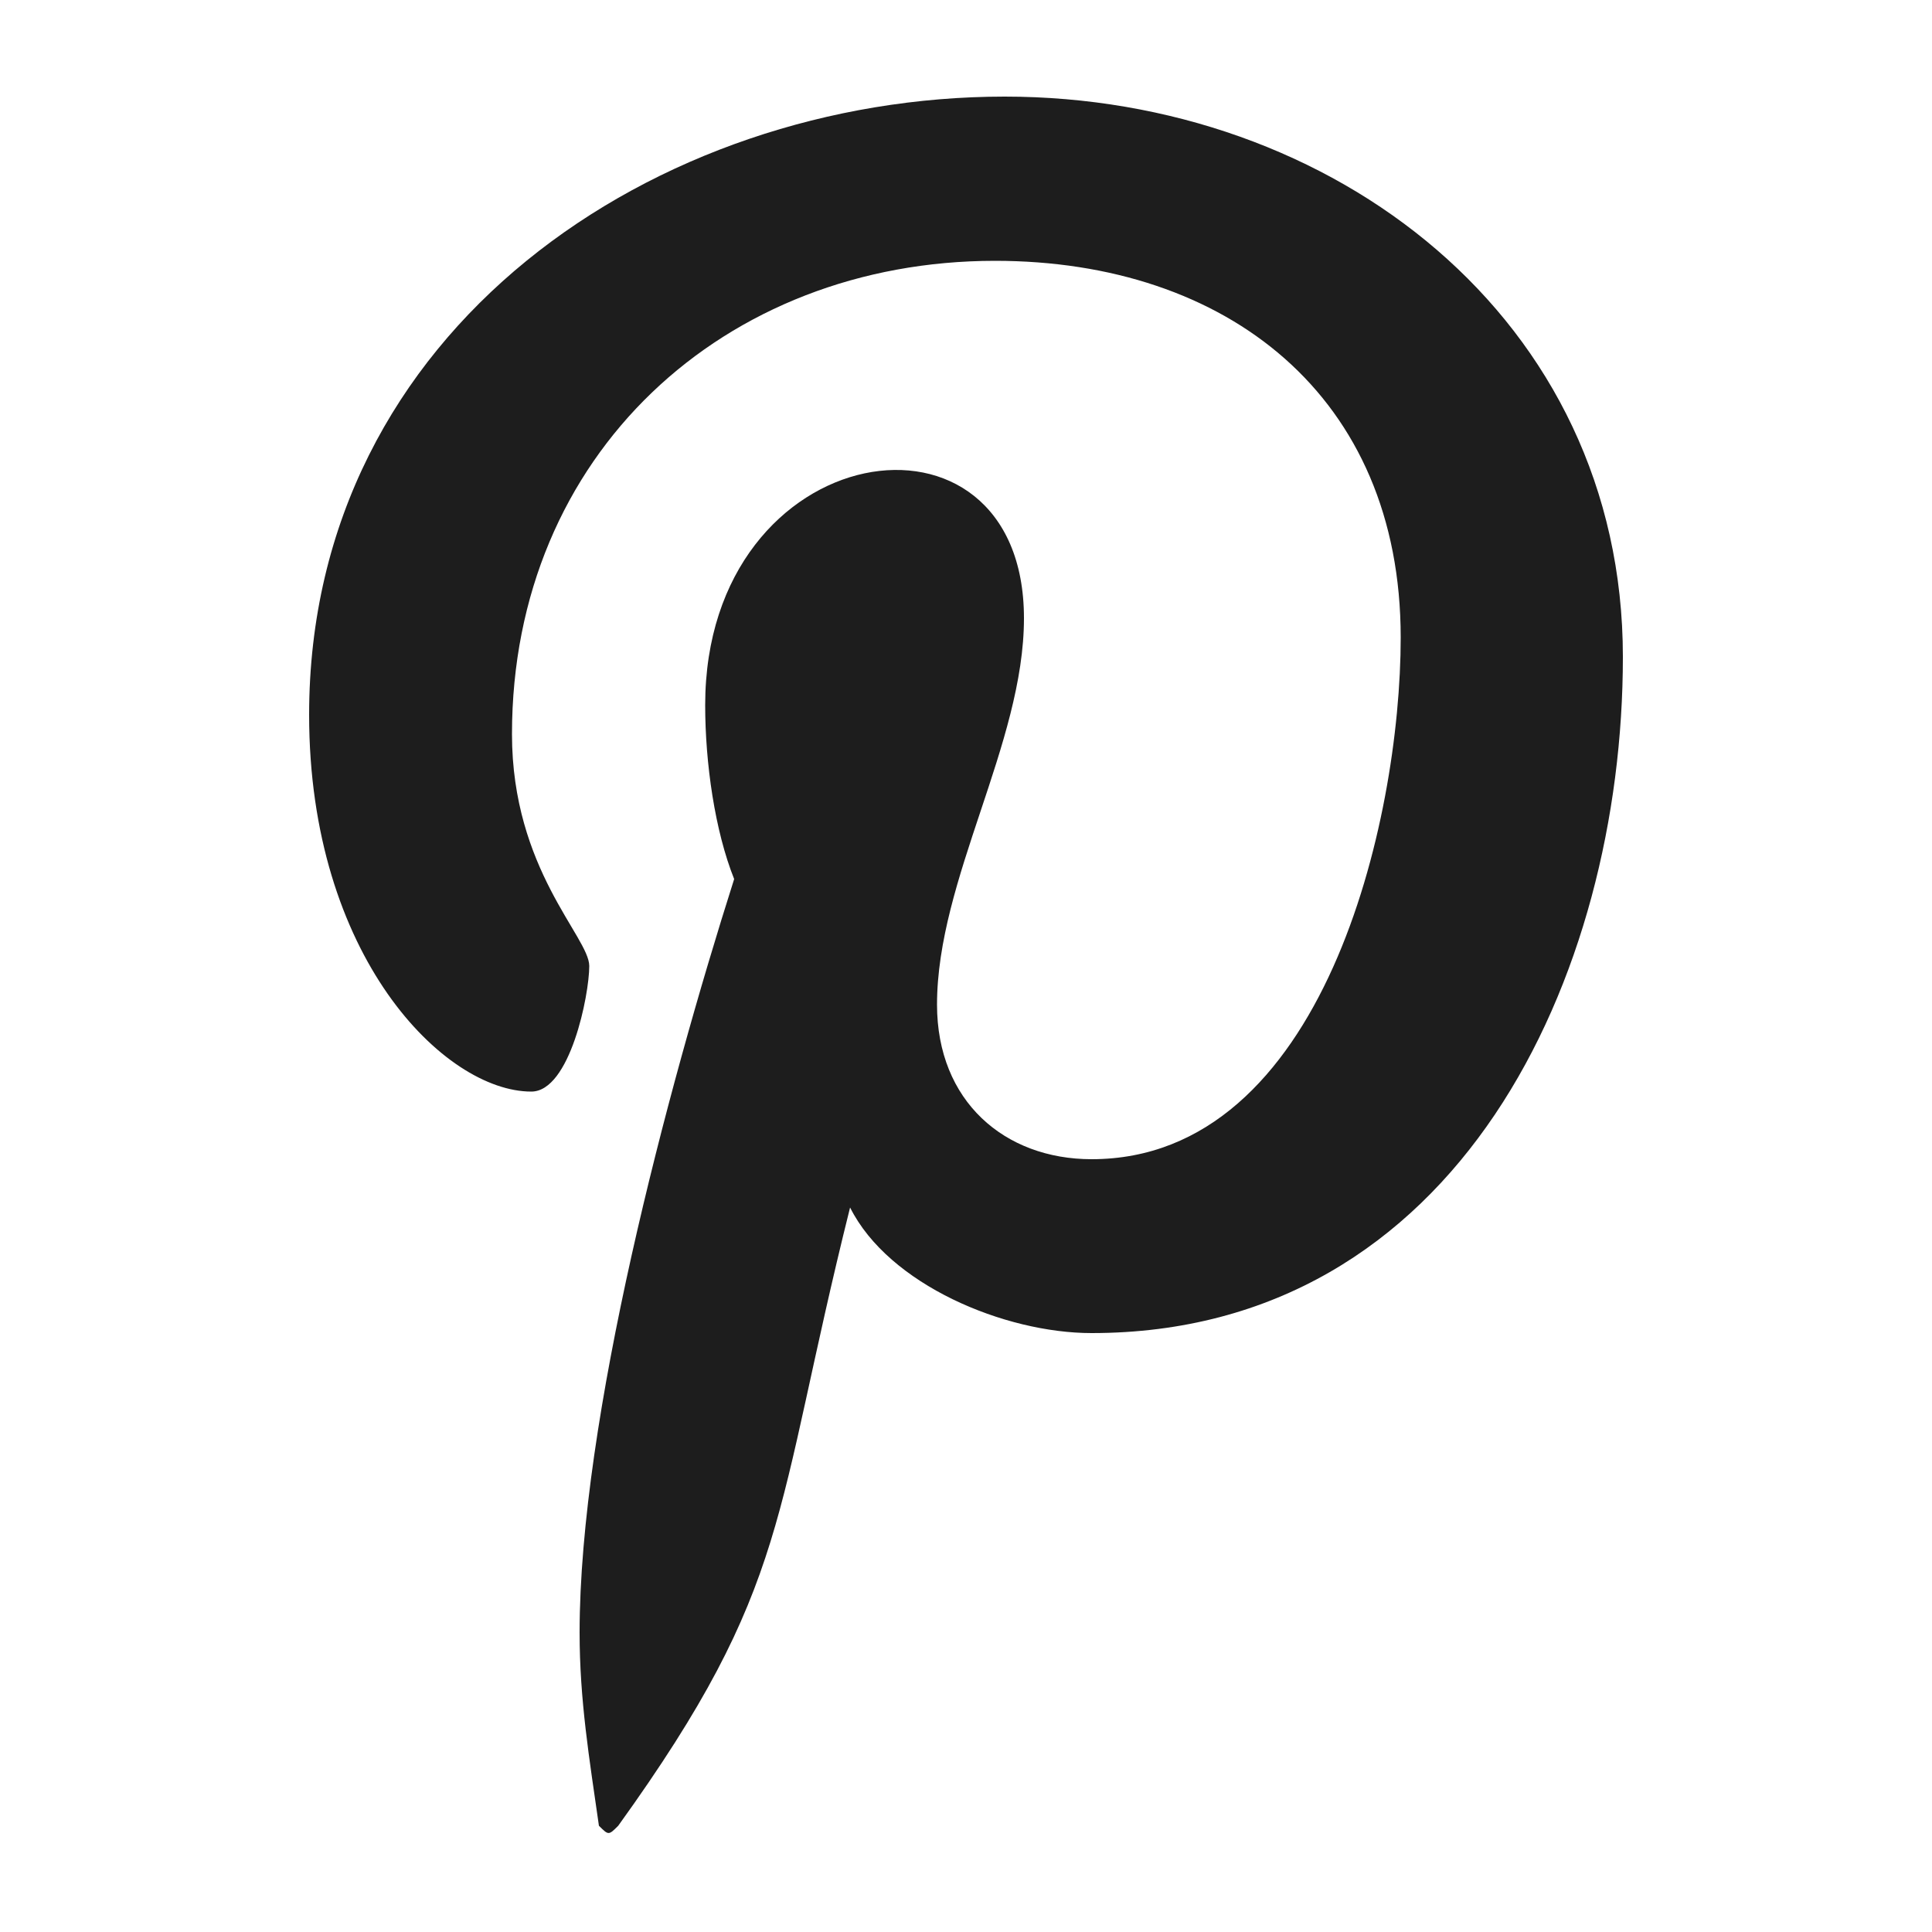 <?xml version="1.0" encoding="utf-8"?>
<!-- Generator: Adobe Illustrator 25.4.1, SVG Export Plug-In . SVG Version: 6.00 Build 0)  -->
<svg version="1.1" id="Layer_1" xmlns="http://www.w3.org/2000/svg" xmlns:xlink="http://www.w3.org/1999/xlink" x="0px" y="0px"
	 viewBox="0 0 20 20" style="enable-background:new 0 0 20 20;" xml:space="preserve">
<style type="text/css">
	.st0{fill:#1D1D1D;}
</style>
<path class="st0" d="M10.4,1C6.8,1,3.2,3.4,3.2,7.4c0,2.5,1.4,3.9,2.3,3.9c0.4,0,0.6-1,0.6-1.3S5.3,9,5.3,7.6c0-2.9,2.2-4.9,5-4.9
	c2.4,0,4.2,1.4,4.2,3.9c0,1.9-0.8,5.4-3.2,5.4c-0.9,0-1.6-0.6-1.6-1.6c0-1.3,0.9-2.7,0.9-4c0-2.4-3.3-1.9-3.3,0.9
	c0,0.6,0.1,1.3,0.3,1.8C6.9,11.3,6,14.7,6,16.9c0,0.7,0.1,1.3,0.2,2c0.1,0.1,0.1,0.1,0.2,0c1.8-2.5,1.6-3.2,2.4-6.4
	c0.4,0.8,1.6,1.3,2.5,1.3c3.8,0,5.5-3.7,5.5-7C16.8,3.3,13.8,1,10.4,1z"/>
</svg>

